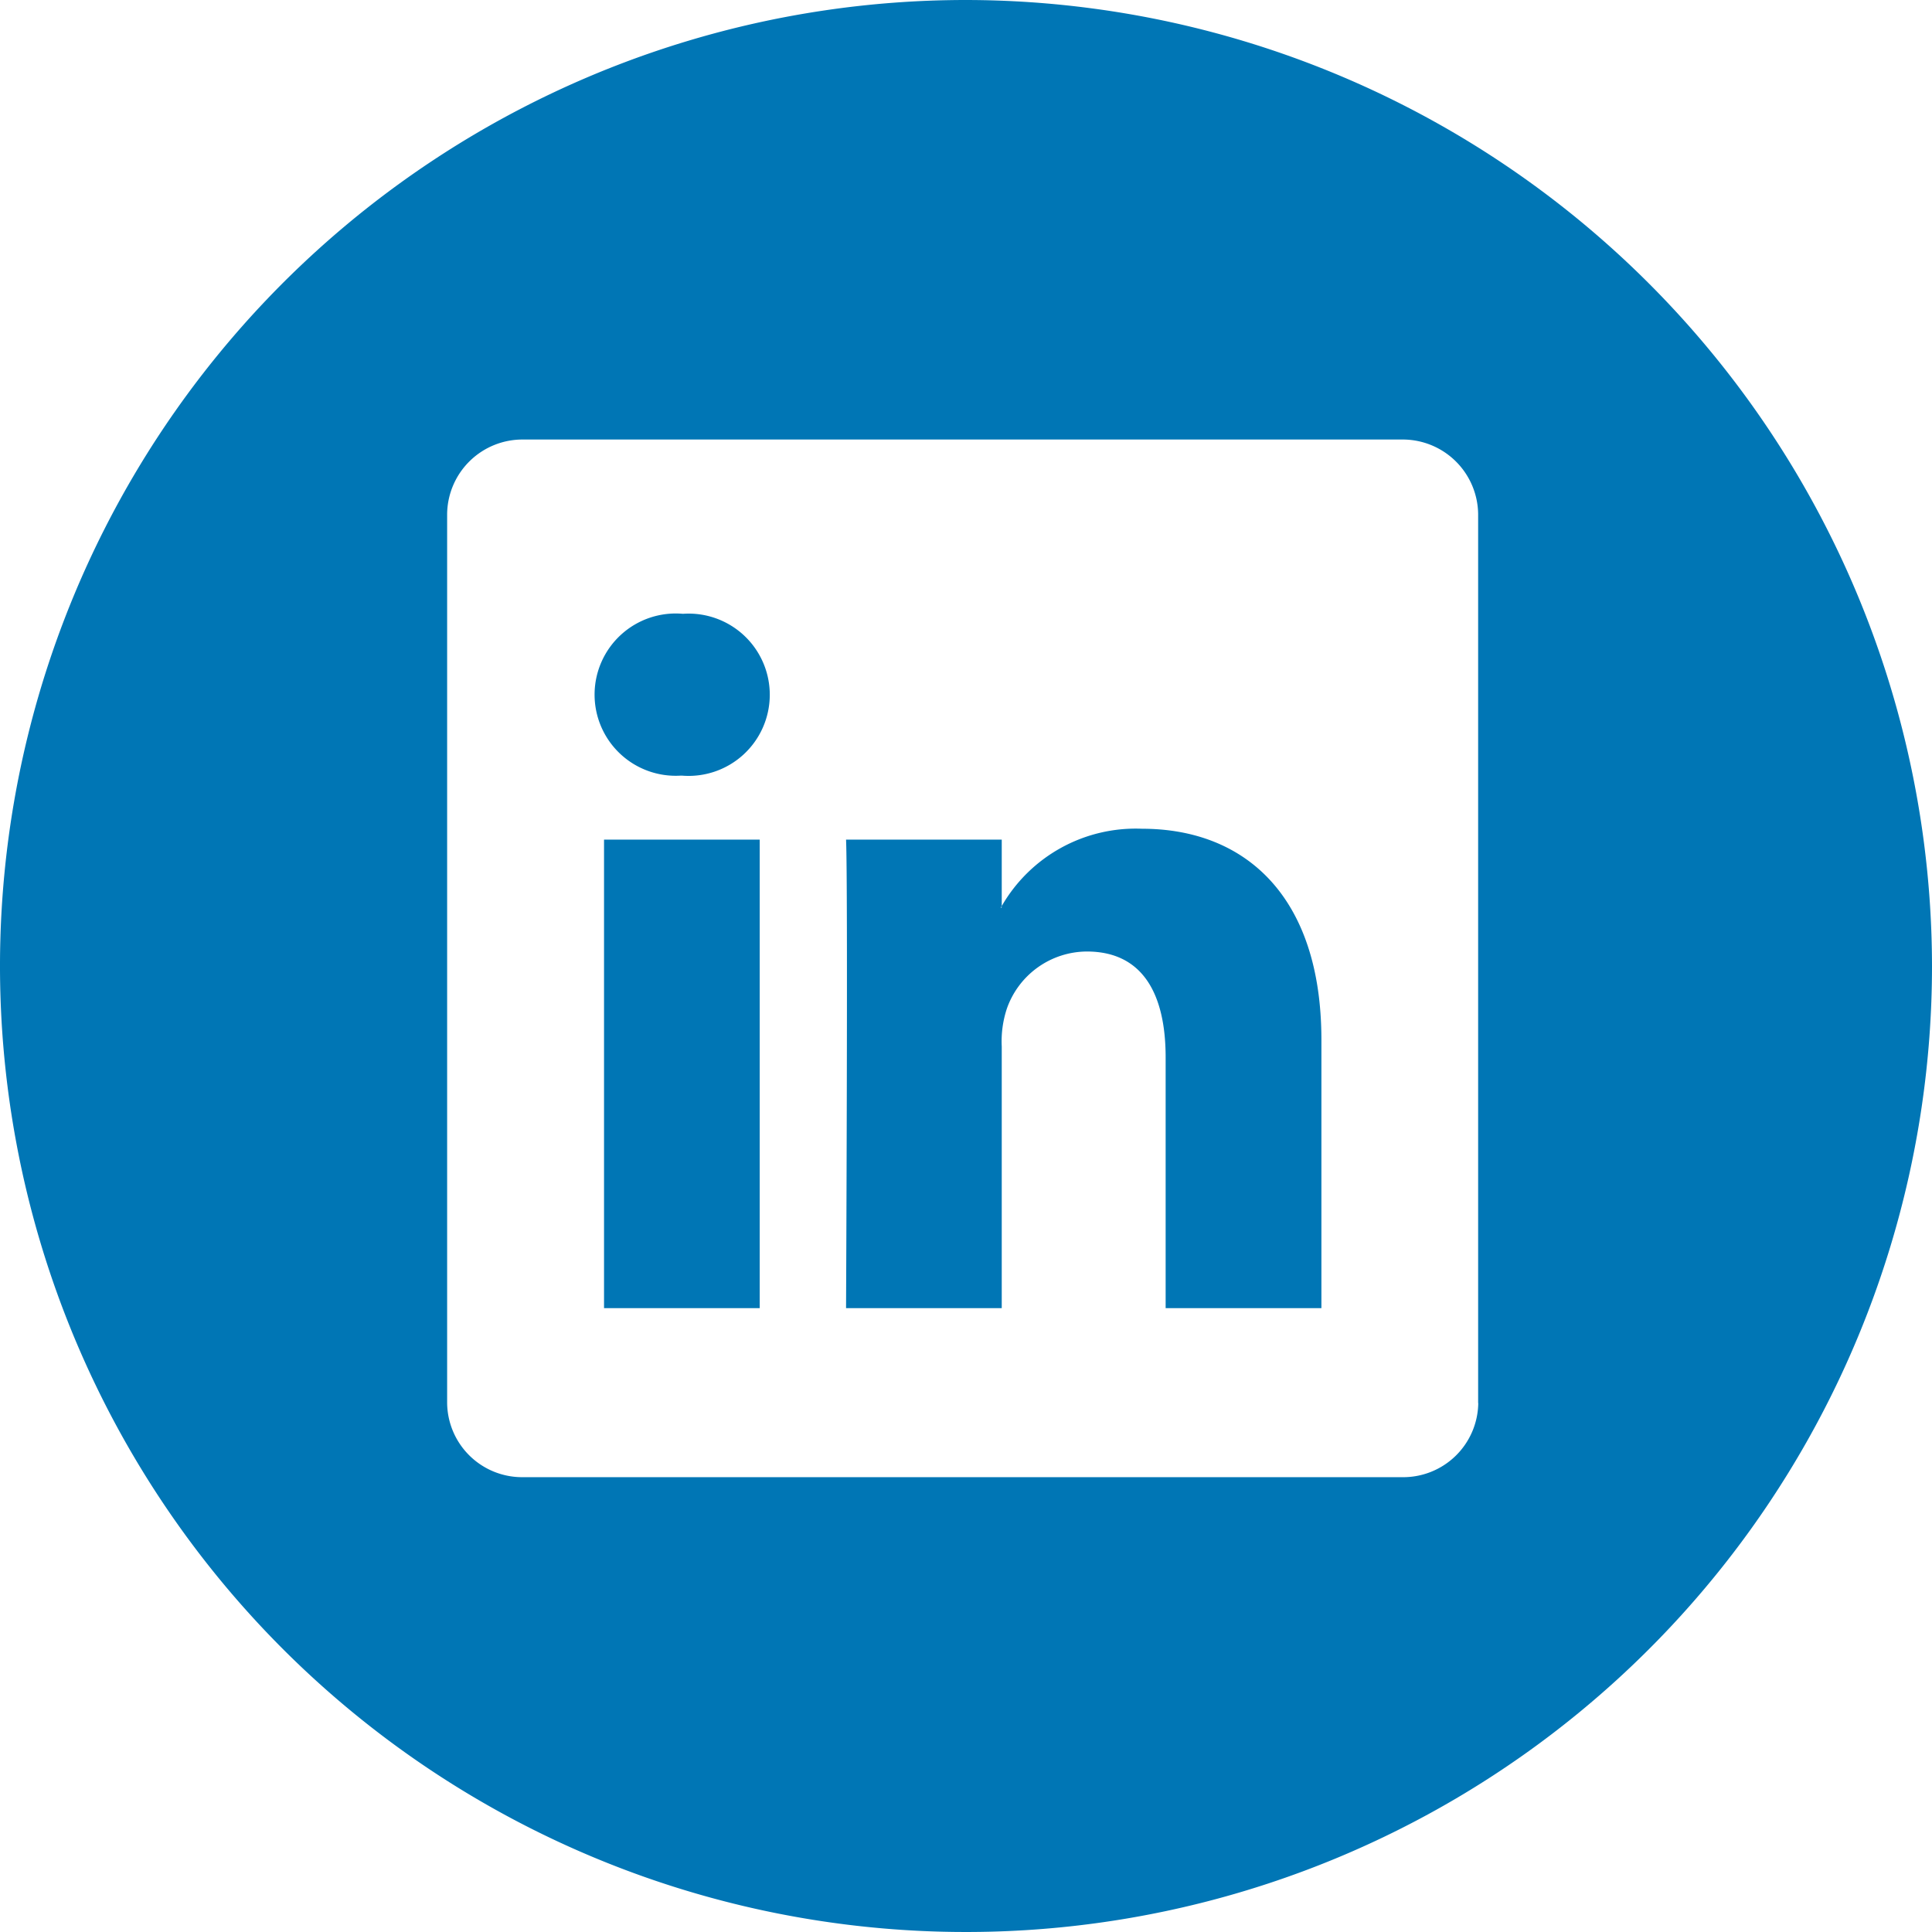 <svg xmlns="http://www.w3.org/2000/svg" width="48" height="48" viewBox="0 0 48 48">
<defs>
    <style>
      .cls-1 {
        fill: #0076b5;
        fill-rule: evenodd;
      }
    </style>
  </defs>
  <path id="linkedin" class="cls-1" d="M675.373,1195.59a3.841,3.841,0,0,0-3.485,1.92v-1.65H668.02c0.05,1.09,0,11.64,0,11.64h3.868V1201a2.586,2.586,0,0,1,.127-0.94,2.117,2.117,0,0,1,1.986-1.42c1.4,0,1.959,1.07,1.959,2.63v6.23h3.87v-6.67C679.828,1197.25,677.919,1195.59,675.373,1195.59Zm-3.487,1.96h-0.025a0.1,0.1,0,0,0,.025-0.04v0.04Zm-9.879-1.69h3.868v11.64h-3.868v-11.64ZM671,1175a24,24,0,1,0,24,24A24.029,24.029,0,0,0,671,1175Zm12.727,34.86a1.865,1.865,0,0,1-1.894,1.84H660a1.864,1.864,0,0,1-1.891-1.84v-22.09a1.872,1.872,0,0,1,1.891-1.85h21.83a1.874,1.874,0,0,1,1.894,1.85v22.09h0Zm-19.76-19.61a2.016,2.016,0,1,0-.051,4.02h0.025A2.016,2.016,0,1,0,663.967,1190.25Z" transform="translate(-647 -1175)"/>
</svg>
